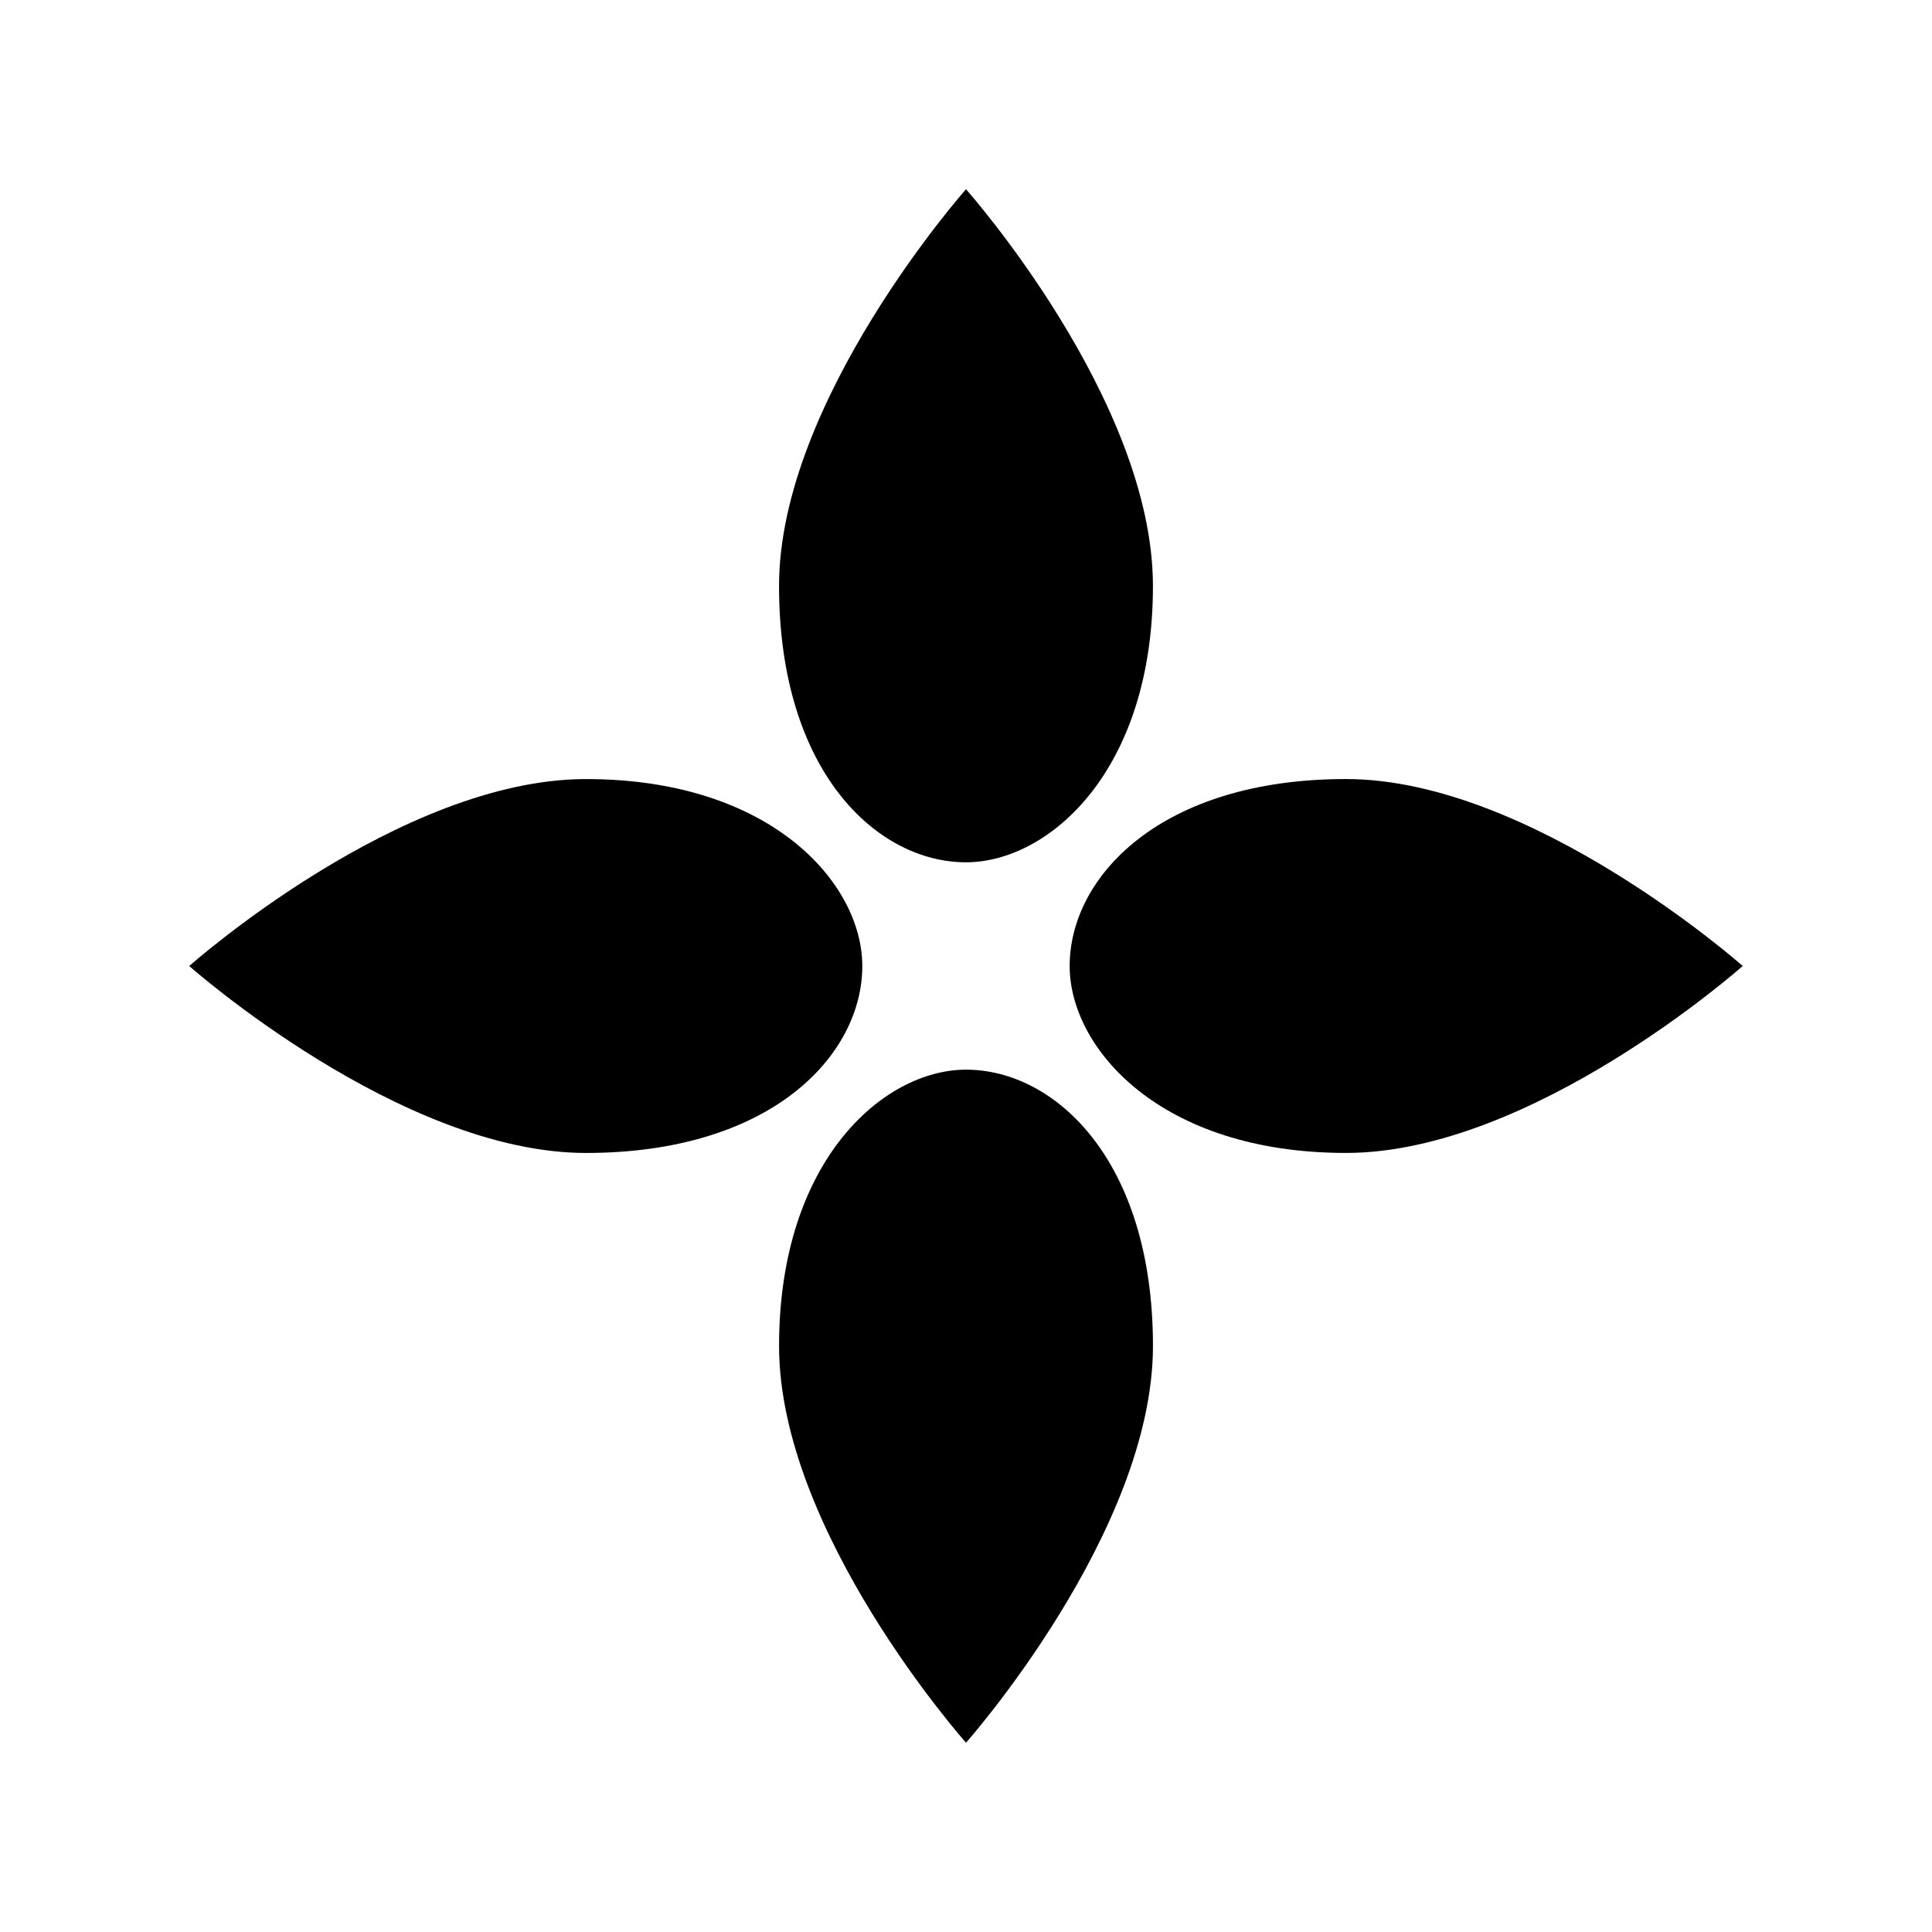 <?xml version="1.0" encoding="UTF-8"?>
<!-- Uploaded to: ICON Repo, www.svgrepo.com, Generator: ICON Repo Mixer Tools -->
<svg fill="#000000" width="800px" height="800px" version="1.1" viewBox="144 144 512 512" xmlns="http://www.w3.org/2000/svg">
 <g>
  <path d="m449.54 299.28c0 49.254-27.762 73.238-49.543 73.238-23.566 0-49.543-23.984-49.543-73.238 0.004-49.254 49.547-105.13 49.547-105.13 0.355 0.414 49.539 55.875 49.539 105.13z"/>
  <path d="m350.46 500.71c0-49.254 27.762-73.238 49.543-73.238 23.566 0 49.543 23.984 49.543 73.238-0.004 49.254-49.543 105.13-49.543 105.13-0.359-0.414-49.543-55.875-49.543-105.13z"/>
  <path d="m299.28 350.46c49.254 0 73.238 27.762 73.238 49.543 0 23.566-23.984 49.543-73.238 49.543-49.254-0.004-105.13-49.543-105.13-49.543 0.414-0.359 55.875-49.543 105.13-49.543z"/>
  <path d="m500.71 449.54c-49.254 0-73.238-27.762-73.238-49.543 0-23.566 23.984-49.543 73.238-49.543 49.254 0.004 105.13 49.547 105.13 49.547-0.414 0.355-55.875 49.539-105.13 49.539z"/>
 </g>
</svg>